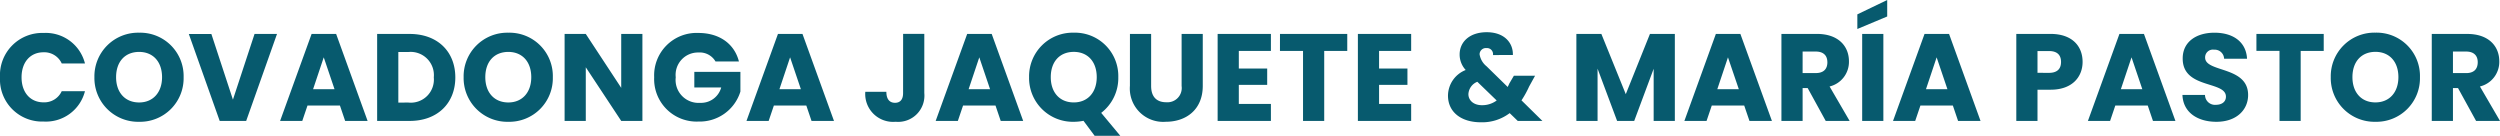 <svg xmlns="http://www.w3.org/2000/svg" width="322.848" height="17.536" viewBox="0 0 322.848 17.536"><path id="Trazado_7908" data-name="Trazado 7908" d="M.528-5.632A5.444,5.444,0,0,0,6.176.08,5.2,5.2,0,0,0,11.5-3.84H8.5A2.474,2.474,0,0,1,6.144-2.4c-1.68,0-2.832-1.248-2.832-3.232S4.464-8.864,6.144-8.864A2.474,2.474,0,0,1,8.5-7.424H11.5A5.215,5.215,0,0,0,6.176-11.36,5.457,5.457,0,0,0,.528-5.632ZM24.24-5.648A5.6,5.6,0,0,0,18.5-11.392,5.637,5.637,0,0,0,12.72-5.648,5.651,5.651,0,0,0,18.5.112,5.624,5.624,0,0,0,24.24-5.648Zm-8.72,0c0-2,1.152-3.264,2.976-3.264,1.792,0,2.96,1.264,2.96,3.264,0,1.968-1.168,3.264-2.96,3.264C16.672-2.384,15.52-3.68,15.52-5.648Zm15.088,2.9-2.784-8.48H24.912L28.9,0H32.32L36.3-11.232h-2.9ZM45.1,0H48L43.936-11.232H40.768L36.7,0h2.864l.672-1.984h4.192ZM43.728-4.1H40.96l1.376-4.112Zm9.712-7.136H49.232V0H53.44c3.584,0,5.888-2.288,5.888-5.616C59.328-8.96,57.024-11.232,53.44-11.232ZM51.968-2.368V-8.9h1.3a3,3,0,0,1,3.28,3.28,2.981,2.981,0,0,1-3.28,3.248ZM71.92-5.648a5.6,5.6,0,0,0-5.744-5.744A5.637,5.637,0,0,0,60.4-5.648,5.651,5.651,0,0,0,66.176.112,5.624,5.624,0,0,0,71.92-5.648Zm-8.72,0c0-2,1.152-3.264,2.976-3.264,1.792,0,2.96,1.264,2.96,3.264,0,1.968-1.168,3.264-2.96,3.264C64.352-2.384,63.2-3.68,63.2-5.648Zm17.552-5.584v6.96l-4.576-6.96H73.44V0h2.736V-6.928L80.752,0h2.736V-11.232Zm9.968-.128a5.481,5.481,0,0,0-5.712,5.728A5.481,5.481,0,0,0,90.736.08a5.5,5.5,0,0,0,5.408-3.872V-6.336H90.192V-4.32h3.472a2.691,2.691,0,0,1-2.72,1.984,2.96,2.96,0,0,1-3.152-3.3,2.885,2.885,0,0,1,2.928-3.2A2.353,2.353,0,0,1,92.928-7.68h3.024C95.36-9.984,93.408-11.36,90.72-11.36ZM105.328,0h2.9L104.16-11.232h-3.168L96.928,0h2.864l.672-1.984h4.192Zm-1.376-4.1h-2.768l1.376-4.112Zm13.2.512c0,.832-.384,1.248-1.04,1.248-.7,0-1.12-.464-1.12-1.424h-2.72a3.6,3.6,0,0,0,3.92,3.872,3.39,3.39,0,0,0,3.7-3.7v-7.648h-2.736ZM129.76,0h2.9l-4.064-11.232h-3.168L121.36,0h2.864l.672-1.984h4.192Zm-1.376-4.1h-2.768l1.376-4.112Zm7.84-1.552c0-2,1.152-3.264,2.976-3.264,1.792,0,2.96,1.264,2.96,3.264,0,1.968-1.168,3.264-2.96,3.264C137.376-2.384,136.224-3.68,136.224-5.648Zm8.72,0a5.6,5.6,0,0,0-5.744-5.744,5.637,5.637,0,0,0-5.776,5.744A5.651,5.651,0,0,0,139.2.112a6.347,6.347,0,0,0,1.248-.128l1.44,1.936H145.2l-2.464-2.96A5.668,5.668,0,0,0,144.944-5.648Zm1.5,1.12a4.307,4.307,0,0,0,4.64,4.64c2.592,0,4.768-1.536,4.768-4.64v-6.7H153.12v6.72a1.845,1.845,0,0,1-1.984,2.1c-1.3,0-1.952-.768-1.952-2.1v-6.72h-2.736Zm18.208-6.7h-6.88V0h6.88V-2.192h-4.144V-4.656h3.664V-6.768h-3.664V-9.04h4.144Zm1.168,2.192H168.8V0h2.736V-9.04h2.976v-2.192h-8.688Zm16.944-2.192h-6.88V0h6.88V-2.192h-4.144V-4.656h3.664V-6.768h-3.664V-9.04h4.144ZM195.9-8.512c.048-1.552-1.088-2.944-3.376-2.944-2.24,0-3.5,1.28-3.5,2.864a2.936,2.936,0,0,0,.784,2.016,3.588,3.588,0,0,0-2.288,3.312c0,2.08,1.648,3.44,4.256,3.44a5.889,5.889,0,0,0,3.712-1.184L196.528,0h3.184l-2.7-2.656A12.518,12.518,0,0,0,198-4.448l.768-1.392h-2.736l-.592,1.008c-.064.16-.144.3-.208.448L192.5-7.056a2.479,2.479,0,0,1-.9-1.552.818.818,0,0,1,.9-.8.785.785,0,0,1,.832.9Zm-4,6.48c-1.088,0-1.744-.64-1.744-1.424a1.827,1.827,0,0,1,1.152-1.6l2.5,2.416A3.111,3.111,0,0,1,191.9-2.032ZM204.1,0h2.736V-6.752L209.36,0h2.208l2.512-6.736V0h2.736V-11.232H213.6l-3.12,7.776-3.152-7.776H204.1Zm22.352,0h2.9L225.28-11.232h-3.168L218.048,0h2.864l.672-1.984h4.192Zm-1.376-4.1H222.3l1.376-4.112Zm11.44-3.488c0,.88-.48,1.408-1.5,1.408h-1.7V-8.96h1.7C236.032-8.96,236.512-8.416,236.512-7.584Zm-5.936-3.648V0h2.736V-4.24h.656L236.3,0h3.088L236.8-4.448A3.269,3.269,0,0,0,239.3-7.7c0-1.952-1.376-3.536-4.128-3.536ZM241.008,0h2.736V-11.232h-2.736Zm-.624-13.76v1.888l3.856-1.616v-2.128ZM253.392,0h2.9l-4.064-11.232h-3.168L244.992,0h2.864l.672-1.984h4.192Zm-1.376-4.1h-2.768l1.376-4.112Zm11.632-2.112V-9.024h1.488c1.088,0,1.552.544,1.552,1.408s-.464,1.408-1.552,1.408Zm5.824-1.408c0-2.064-1.376-3.616-4.128-3.616h-4.432V0h2.736V-4.032h1.7C268.208-4.032,269.472-5.76,269.472-7.616ZM278.56,0h2.9l-4.064-11.232h-3.168L270.16,0h2.864l.672-1.984h4.192Zm-1.376-4.1h-2.768l1.376-4.112Zm13.664.752c0-3.76-5.552-2.88-5.552-4.832A1,1,0,0,1,286.448-9.2a1.216,1.216,0,0,1,1.3,1.168h2.96c-.112-2.144-1.76-3.36-4.208-3.36-2.352,0-4.1,1.184-4.1,3.312-.032,3.984,5.584,2.864,5.584,4.944,0,.656-.512,1.056-1.312,1.056a1.288,1.288,0,0,1-1.392-1.28h-2.912c.08,2.272,1.968,3.472,4.384,3.472C289.376.112,290.848-1.456,290.848-3.344Zm1.072-5.7H294.9V0h2.736V-9.04h2.976v-2.192H291.92Zm21.12,3.392a5.6,5.6,0,0,0-5.744-5.744,5.637,5.637,0,0,0-5.776,5.744A5.651,5.651,0,0,0,307.3.112,5.624,5.624,0,0,0,313.04-5.648Zm-8.72,0c0-2,1.152-3.264,2.976-3.264,1.792,0,2.96,1.264,2.96,3.264,0,1.968-1.168,3.264-2.96,3.264C305.472-2.384,304.32-3.68,304.32-5.648ZM320.5-7.584c0,.88-.48,1.408-1.5,1.408h-1.7V-8.96h1.7C320.016-8.96,320.5-8.416,320.5-7.584Zm-5.936-3.648V0H317.3V-4.24h.656L320.288,0h3.088l-2.592-4.448a3.269,3.269,0,0,0,2.5-3.248c0-1.952-1.376-3.536-4.128-3.536Z" transform="translate(-0.528 15.616)" fill="#075a6e"></path></svg>